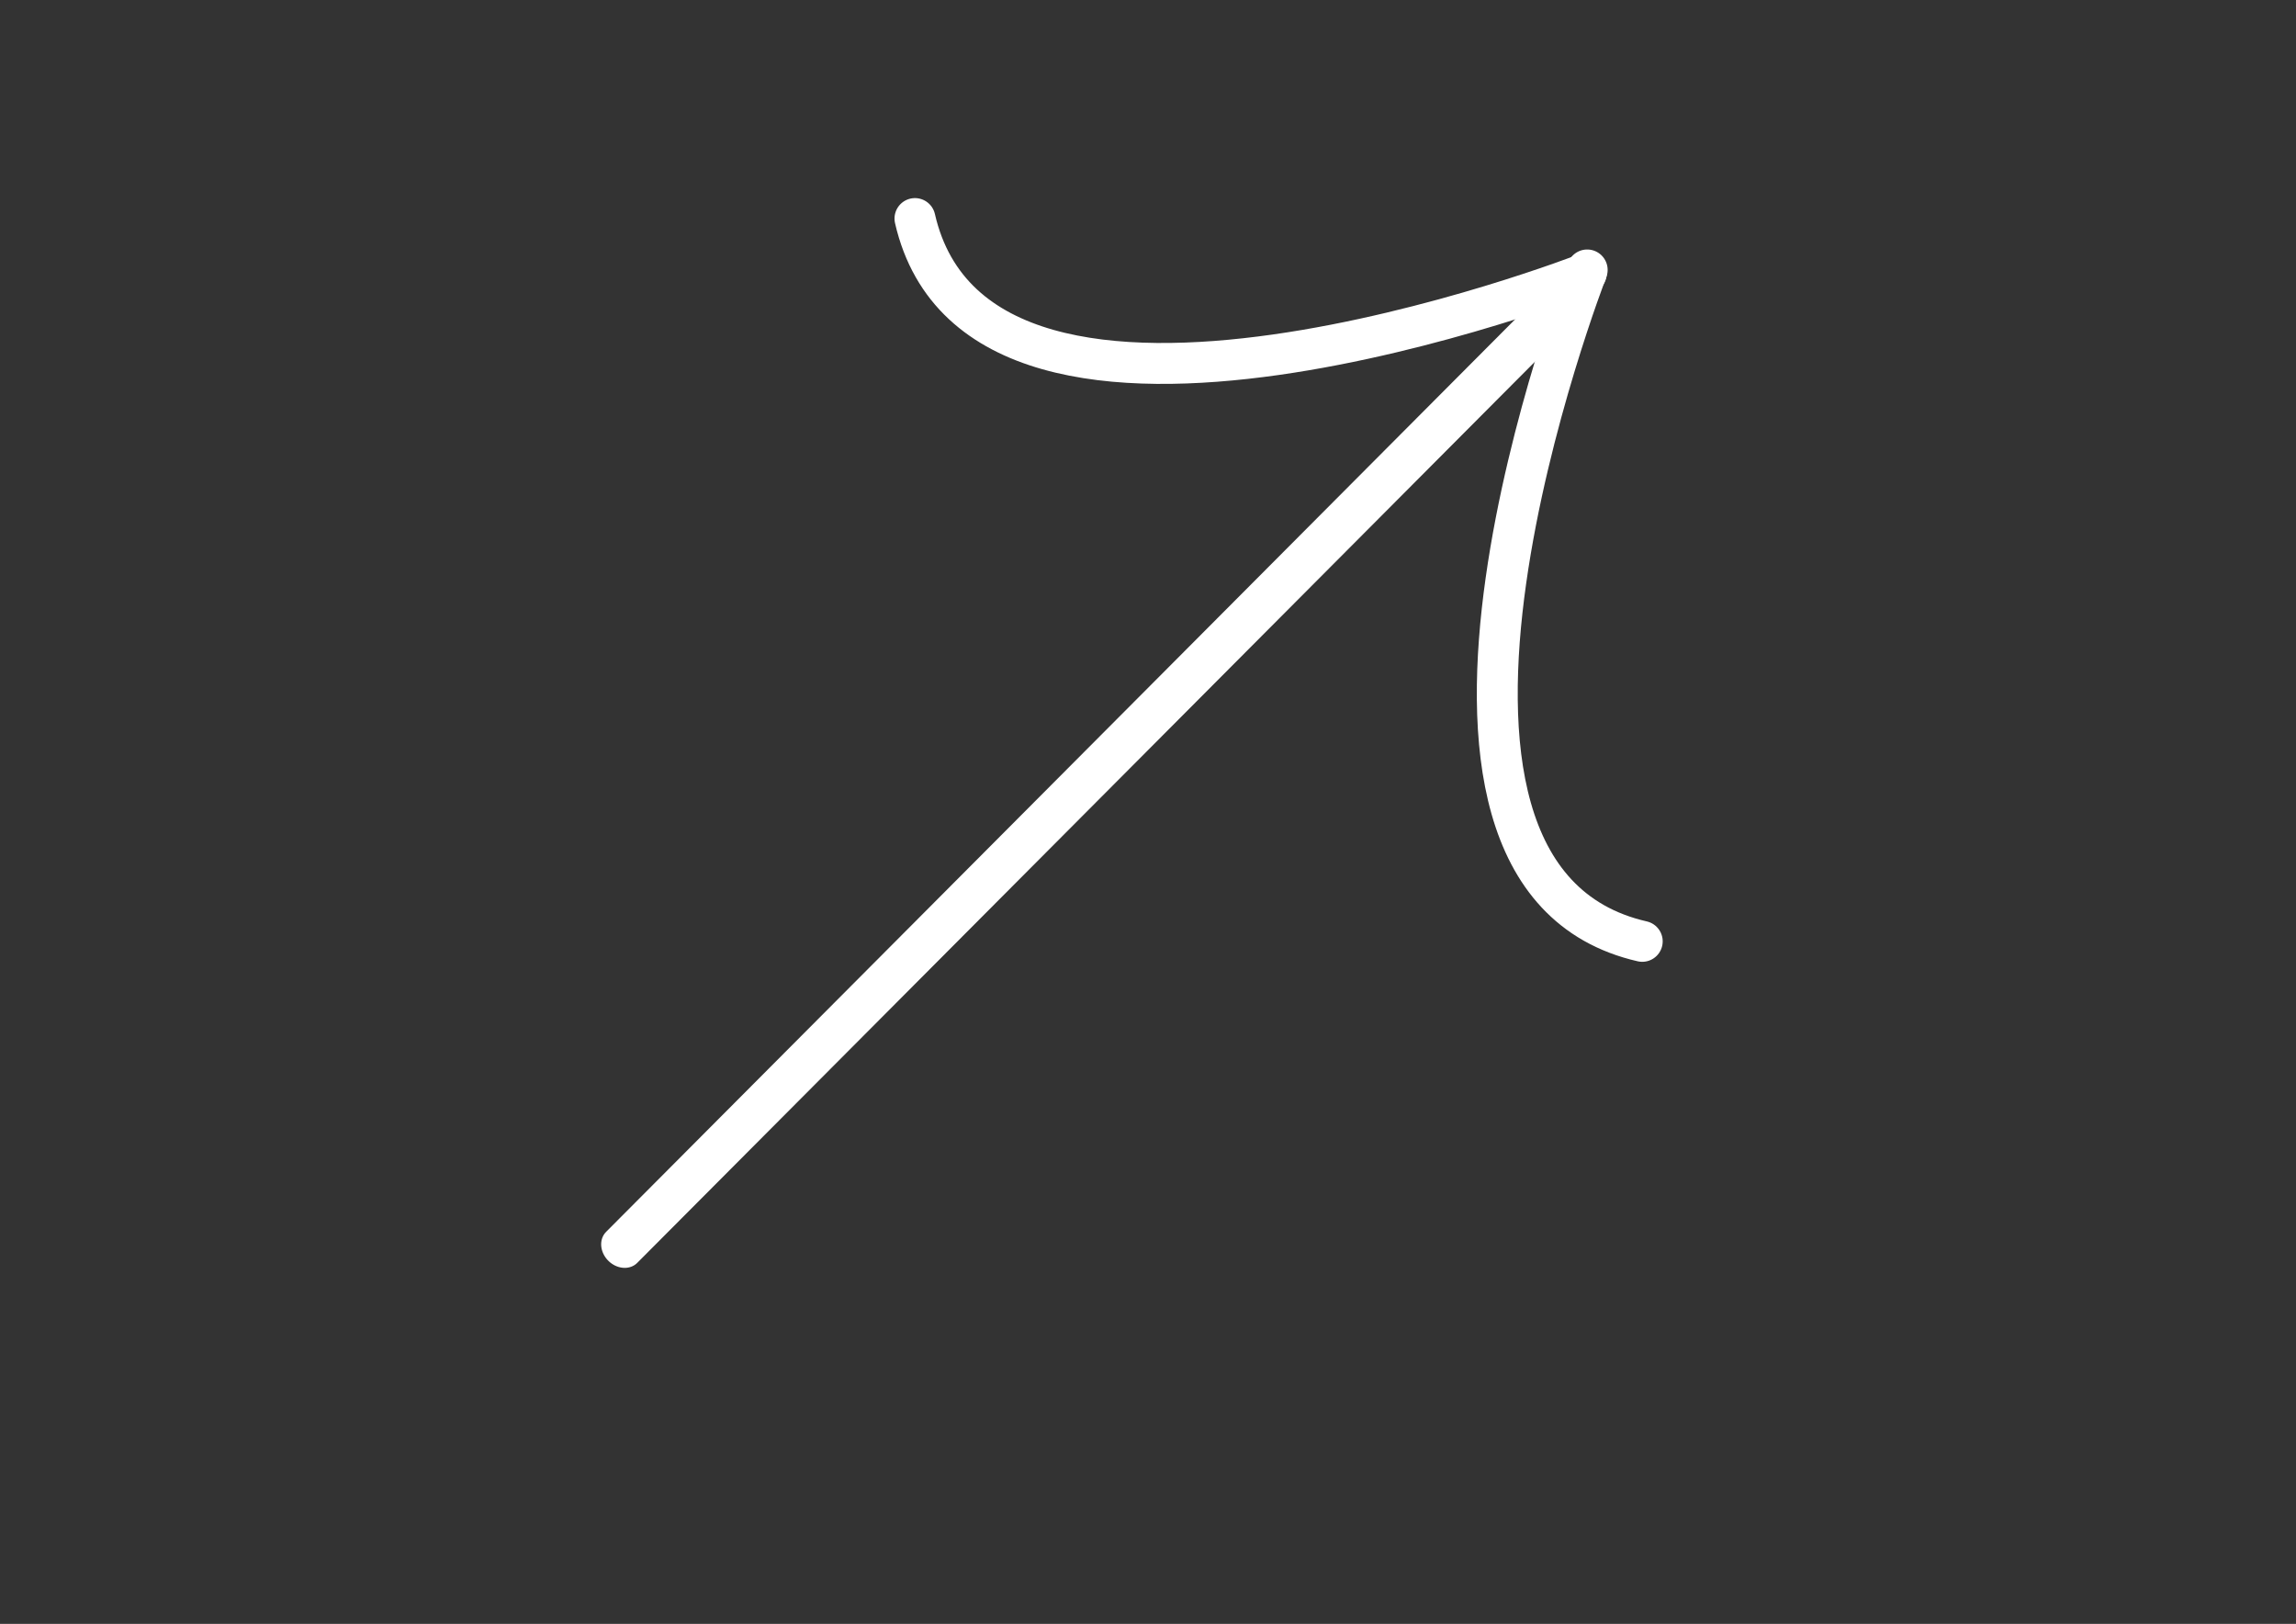 <?xml version="1.0" encoding="UTF-8" standalone="no"?>
<!DOCTYPE svg PUBLIC "-//W3C//DTD SVG 1.1//EN" "http://www.w3.org/Graphics/SVG/1.1/DTD/svg11.dtd">
<svg width="100%" height="100%" viewBox="0 0 4678 3308" version="1.1" xmlns="http://www.w3.org/2000/svg" xmlns:xlink="http://www.w3.org/1999/xlink" xml:space="preserve" xmlns:serif="http://www.serif.com/" style="fill-rule:evenodd;clip-rule:evenodd;stroke-linecap:round;stroke-linejoin:round;stroke-miterlimit:1.5;">
    <rect x="0" y="0" width="4678" height="3308" fill="#333333" stroke="none"/>
    <g transform="matrix(2.65,2.649,-2.649,2.65,243.891,-7741.9)">
        <g transform="matrix(1,0.008,-0.01,0.86,29.67,27.064)">
            <path d="M2123.36,1981.28L2113.61,1127.21" style="fill:none;stroke:white;stroke-width:23.89px;"/>
        </g>
        <path d="M2128.85,1000.94C2128.85,1000.94 2270.98,1323.99 2408.08,1237.94" style="fill:none;stroke:white;stroke-width:22.24px;"/>
        <g transform="matrix(-1,0,0,1,4258.65,1.663)">
            <path d="M2128.85,1000.94C2128.85,1000.94 2270.98,1323.99 2408.08,1237.94" style="fill:none;stroke:white;stroke-width:22.24px;"/>
        </g>
    </g>
</svg>
